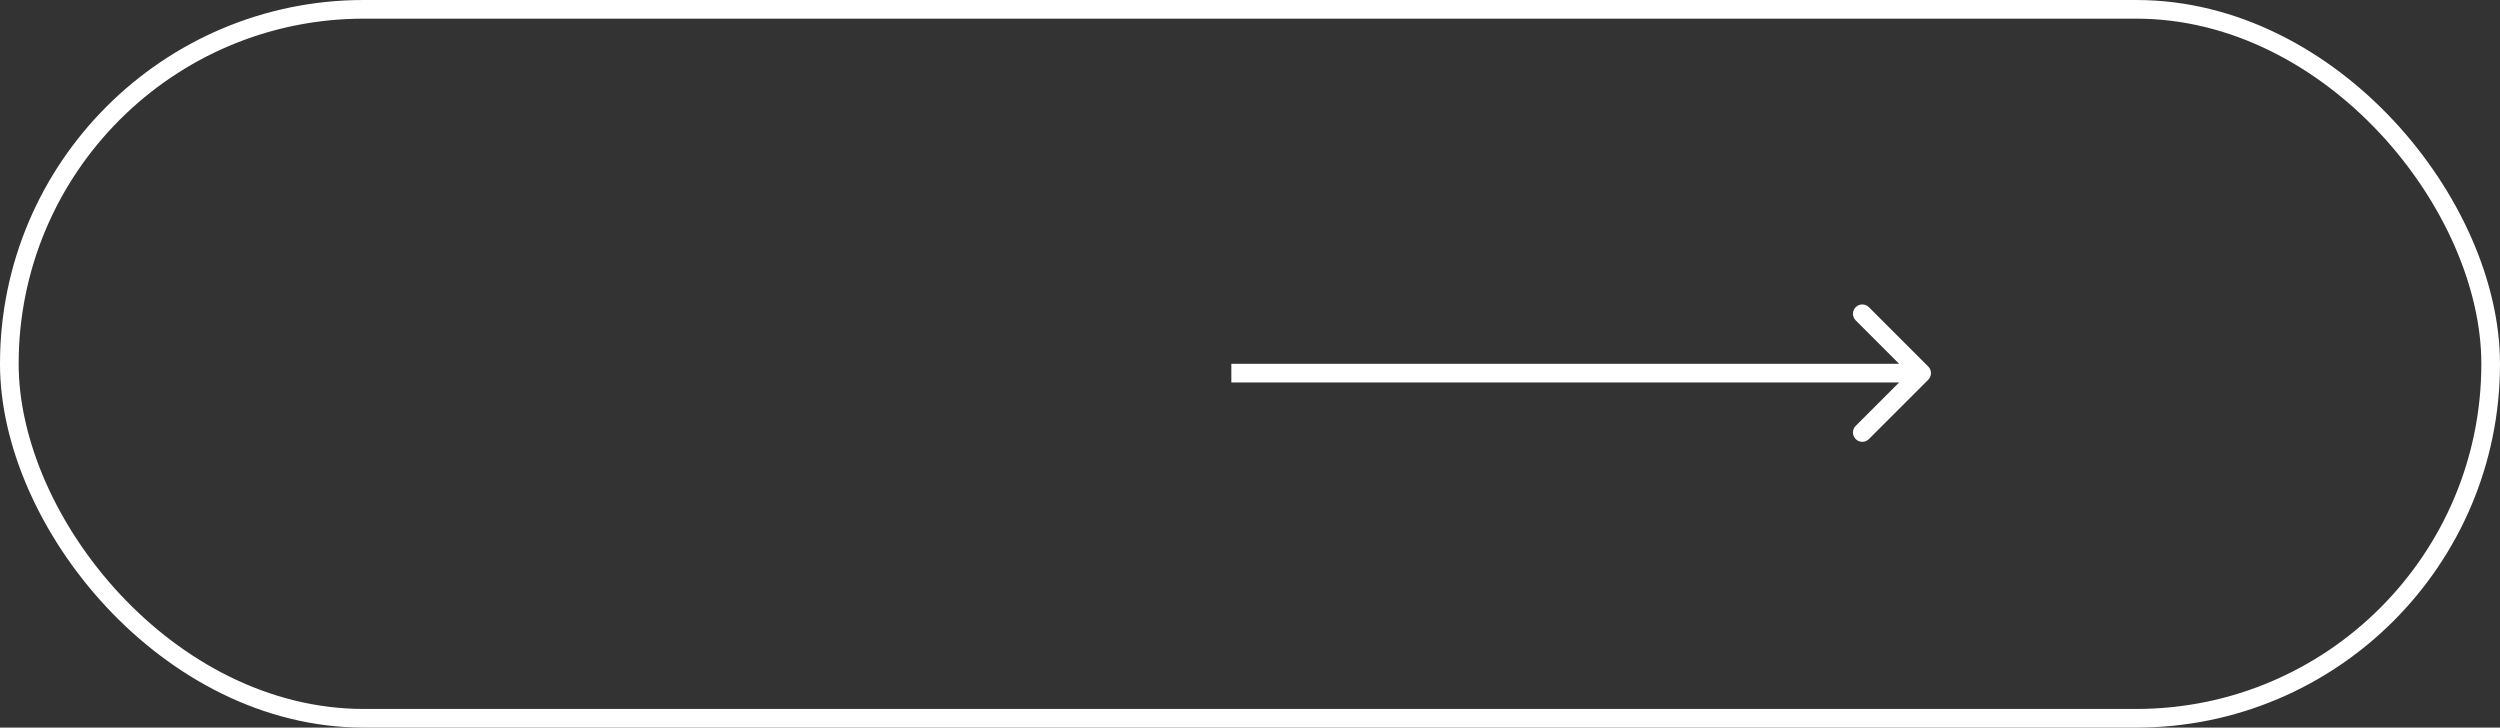 <?xml version="1.0" encoding="UTF-8"?> <svg xmlns="http://www.w3.org/2000/svg" width="134" height="39" viewBox="0 0 134 39" fill="none"><rect x="0" y="0" width="134" height="39" fill="#333333" stroke="none"/><rect x="0.5" y="0.5" width="133" height="38" rx="19" stroke="white"></rect><path d="M103.354 20.354C103.549 20.158 103.549 19.842 103.354 19.646L100.172 16.465C99.976 16.269 99.66 16.269 99.465 16.465C99.269 16.66 99.269 16.976 99.465 17.172L102.293 20L99.465 22.828C99.269 23.024 99.269 23.34 99.465 23.535C99.66 23.731 99.976 23.731 100.172 23.535L103.354 20.354ZM66 20V20.5H103V20V19.5H66V20Z" fill="white"></path></svg> 